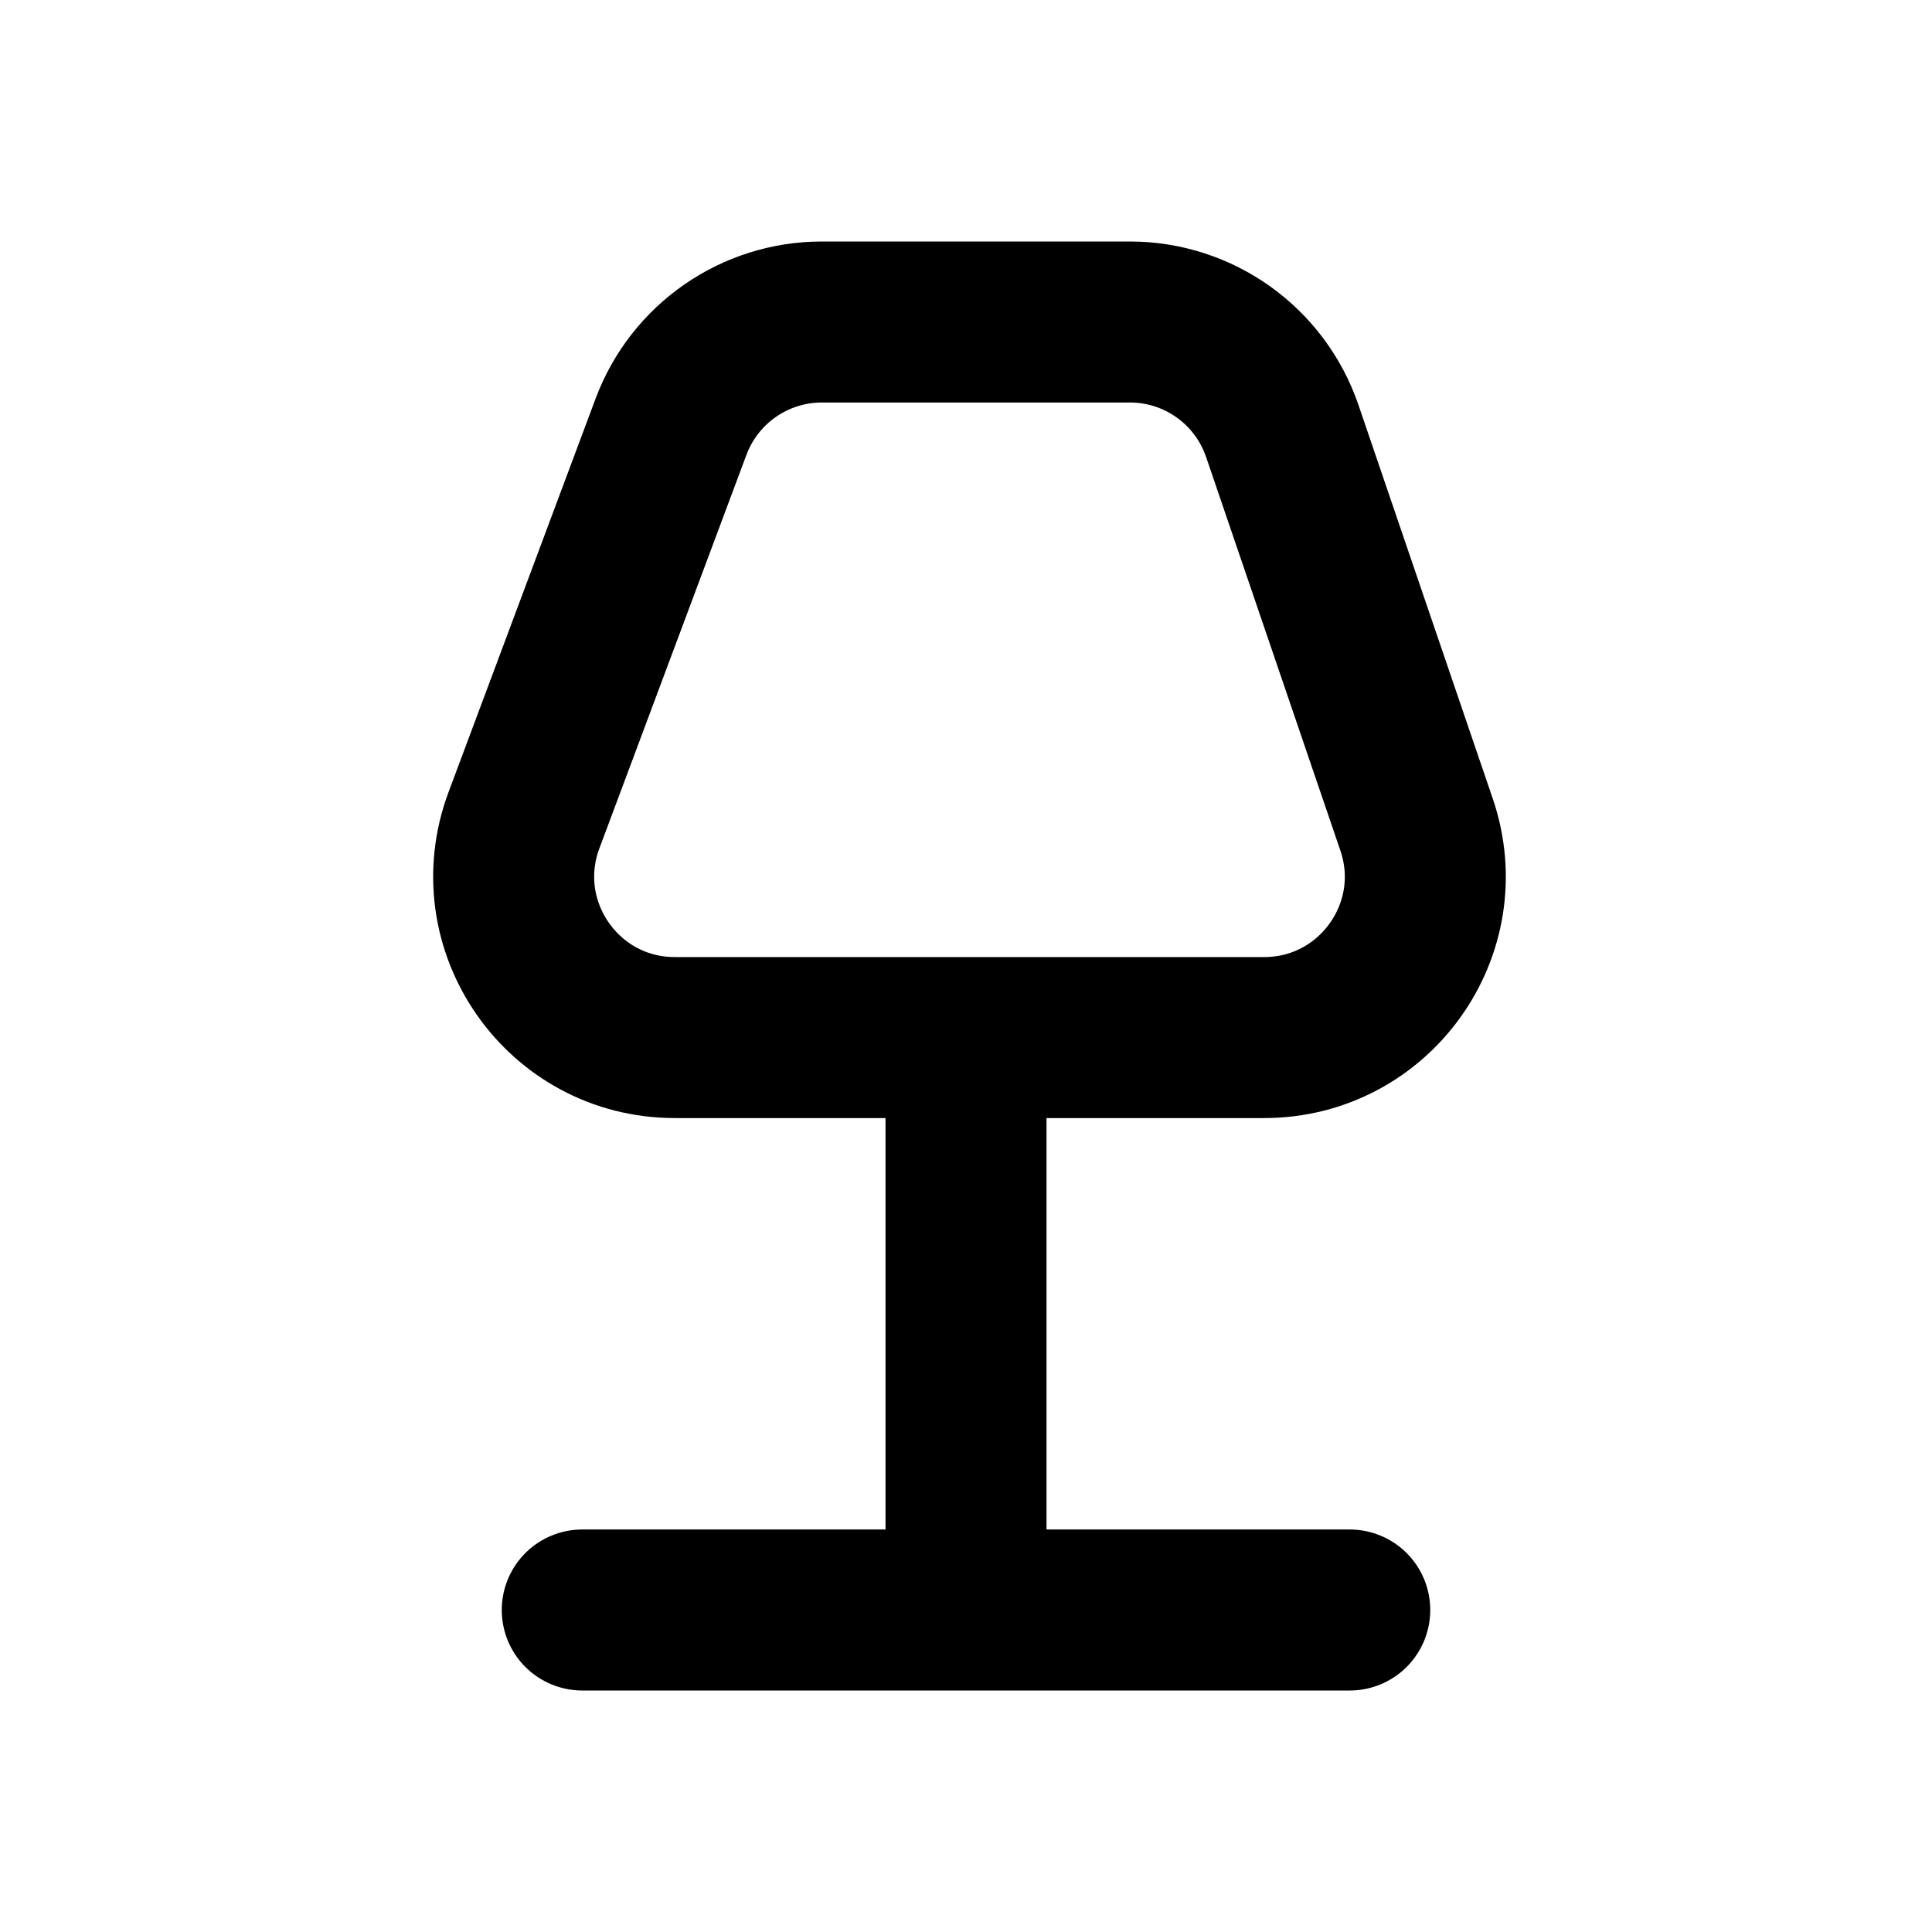 <?xml version="1.0" encoding="utf-8"?>
<svg width="800px" height="800px" viewBox="0 0 24 24" fill="none" xmlns="http://www.w3.org/2000/svg">
<path d="M7.233 20H12M16.767 20H12M12 20V12.889M12 12.889H8.383C6.987 12.889 6.021 11.496 6.509 10.189L8.336 5.3C8.629 4.518 9.375 4 10.21 4H14.036C14.892 4 15.652 4.544 15.929 5.354L17.597 10.243C18.04 11.541 17.075 12.889 15.704 12.889H12Z" stroke="#000000" stroke-width="2" stroke-linecap="round" stroke-linejoin="round"/>
</svg>